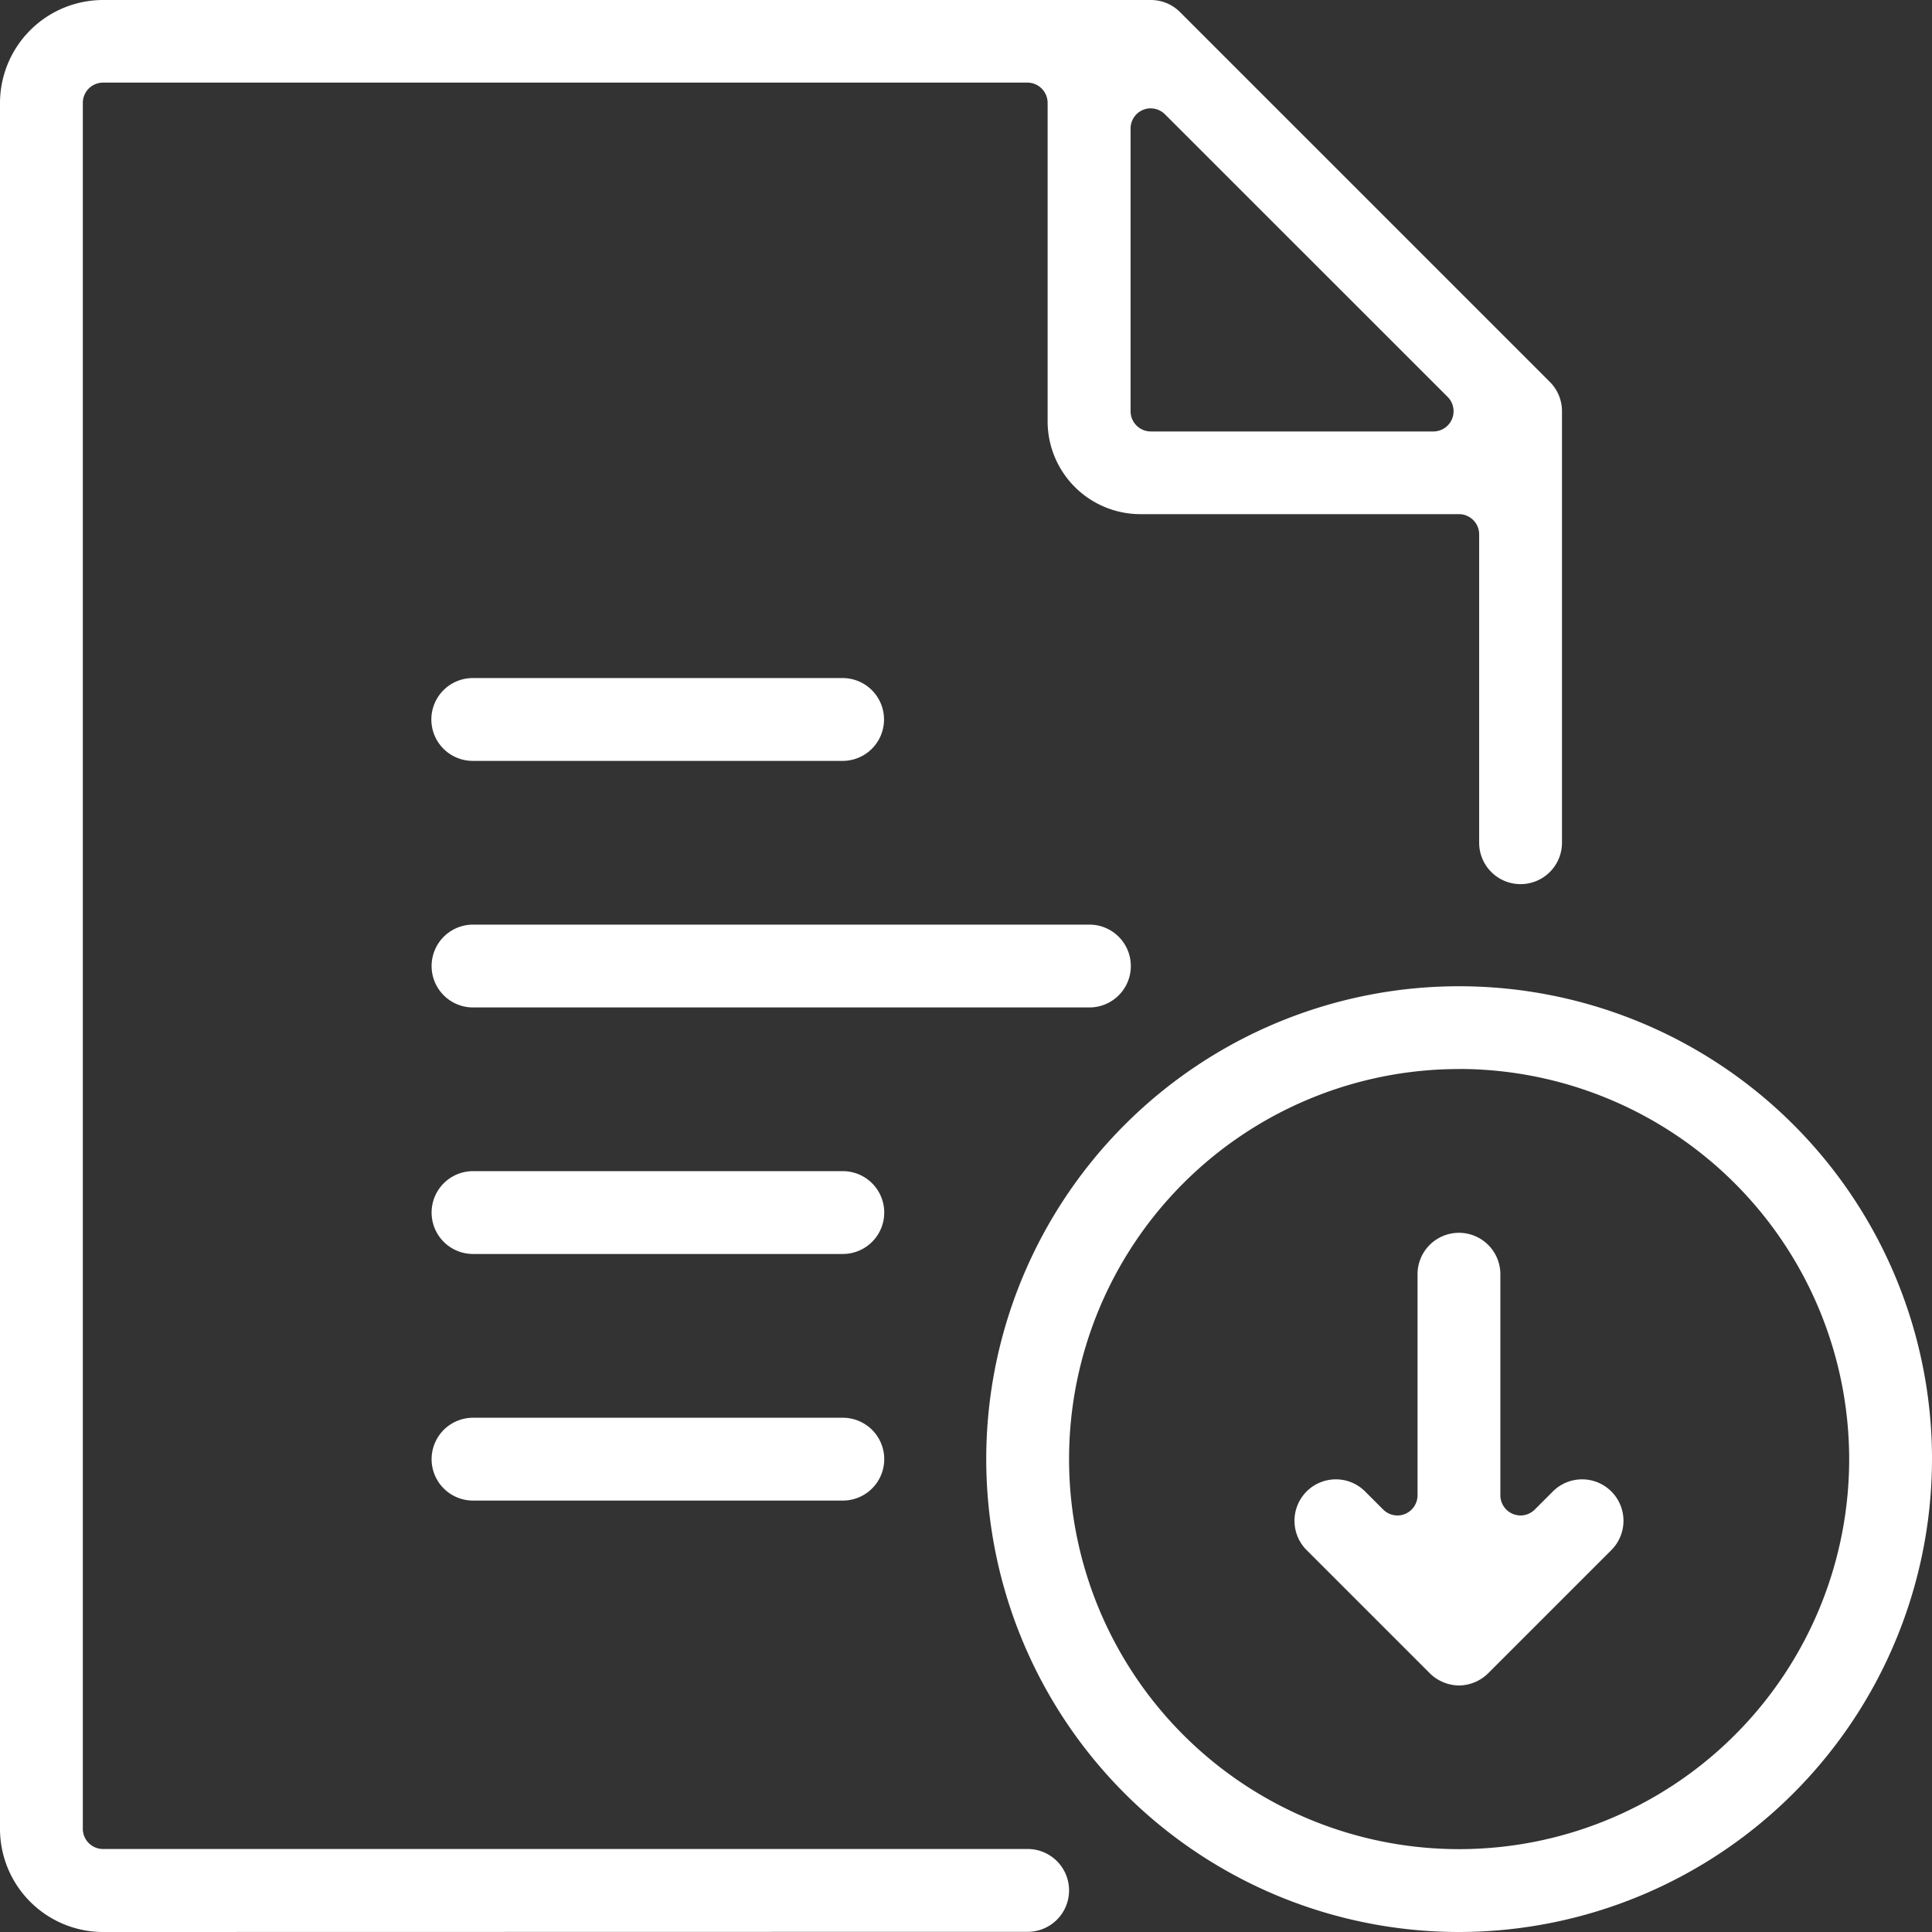 <svg id="Picto_03" xmlns="http://www.w3.org/2000/svg" width="54.584" height="54.584" viewBox="0 0 54.584 54.584">
  <rect x="0" y="0" width="54.584" height="54.584" fill="#333333" stroke="none"/>
  <g id="Groupe_105" data-name="Groupe 105" transform="translate(0 0)">
    <path id="Tracé_271" data-name="Tracé 271" d="M221.412,228.186a2.915,2.915,0,0,1-2.912-2.912V176.514a2.915,2.915,0,0,1,2.912-2.912h29.6a1.163,1.163,0,0,1,.827.342l10.449,10.449a1.165,1.165,0,0,1,.342.827v12.191a1.17,1.17,0,1,1-2.34,0V188.7a.571.571,0,0,0-.572-.572h-9a2.623,2.623,0,0,1-2.62-2.62v-9a.573.573,0,0,0-.572-.572H221.412a.572.572,0,0,0-.572.572v48.761a.571.571,0,0,0,.572.572h26.122a1.17,1.17,0,0,1,0,2.34Zm29.6-51.523a.562.562,0,0,0-.218.043.57.57,0,0,0-.352.527v7.987a.572.572,0,0,0,.571.572H259a.572.572,0,0,0,.4-.976l-7.987-7.985A.572.572,0,0,0,251.016,176.664Z" transform="translate(-218.5 -173.602)" fill="#fff"/>
    <path id="Tracé_272" data-name="Tracé 272" d="M232.3,191.384a1.17,1.17,0,0,1,0-2.34h10.449a1.17,1.17,0,1,1,0,2.34Z" transform="translate(-218.943 -169.887)" fill="#fff"/>
    <path id="Tracé_273" data-name="Tracé 273" d="M229.5,197a1.17,1.17,0,0,1,0-2.34h17.415a1.17,1.17,0,0,1,0,2.34Z" transform="translate(-216.136 -168.537)" fill="#fff"/>
    <path id="Tracé_274" data-name="Tracé 274" d="M229.5,202.614a1.17,1.17,0,0,1,0-2.34h10.448a1.17,1.17,0,1,1,0,2.34Z" transform="translate(-216.136 -167.186)" fill="#fff"/>
    <path id="Tracé_275" data-name="Tracé 275" d="M229.5,208.23a1.17,1.17,0,0,1,0-2.34h10.448a1.17,1.17,0,1,1,0,2.34Z" transform="translate(-216.136 -165.835)" fill="#fff"/>
    <path id="Tracé_276" data-name="Tracé 276" d="M254.32,222.783a13.36,13.36,0,1,1,13.361-13.36A13.375,13.375,0,0,1,254.32,222.783Zm0-24.381a11.02,11.02,0,1,0,11.021,11.021A11.033,11.033,0,0,0,254.32,198.4Z" transform="translate(-213.097 -168.199)" fill="#fff"/>
    <path id="Tracé_277" data-name="Tracé 277" d="M252.632,214.467a1.194,1.194,0,0,1-.829-.345l-3.481-3.481a1.172,1.172,0,0,1,0-1.654,1.168,1.168,0,0,1,1.655,0l.51.51a.572.572,0,0,0,.4.167.585.585,0,0,0,.218-.043.572.572,0,0,0,.352-.528v-6.245a1.17,1.17,0,1,1,2.34,0v6.245a.573.573,0,0,0,.354.528.585.585,0,0,0,.218.043.572.572,0,0,0,.4-.167l.51-.51a1.168,1.168,0,0,1,1.655,0,1.172,1.172,0,0,1,0,1.654l-3.481,3.481a1.188,1.188,0,0,1-.83.345Z" transform="translate(-211.408 -166.848)" fill="#fff"/>
  </g>
</svg>
